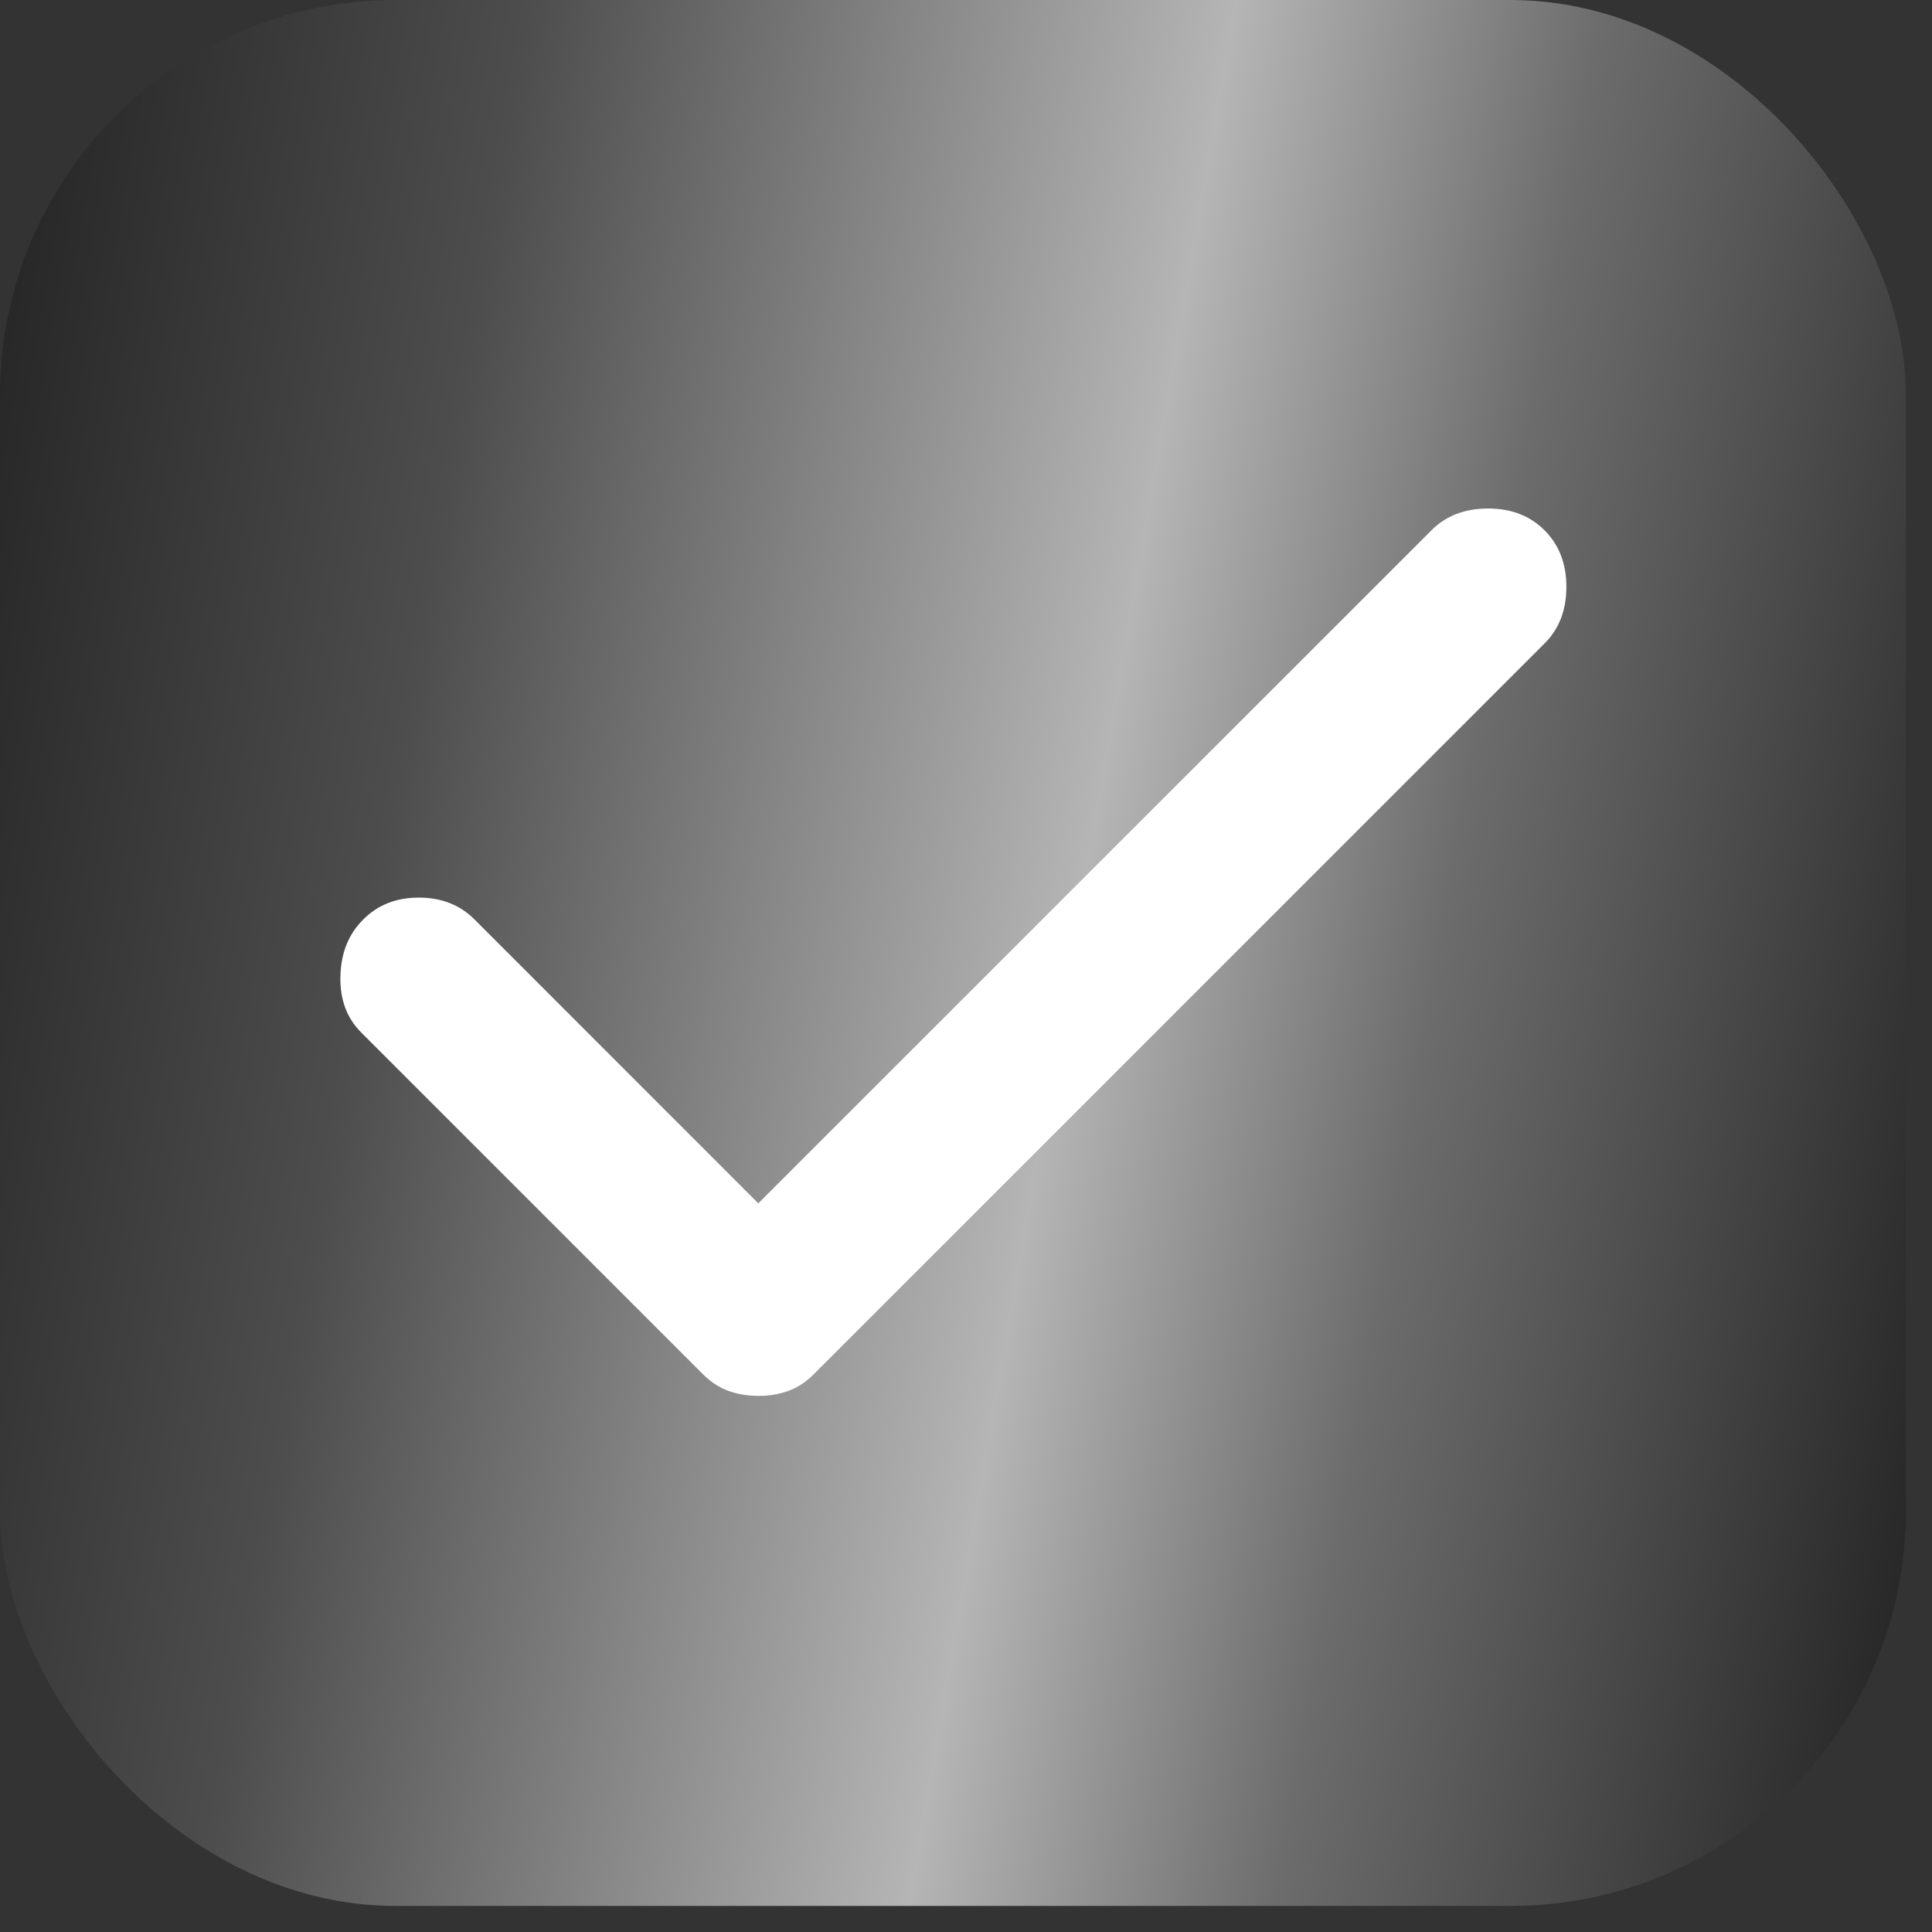 <?xml version="1.0" encoding="UTF-8"?> <svg xmlns="http://www.w3.org/2000/svg" width="20" height="20" viewBox="0 0 20 20" fill="none"><rect x="0" y="0" width="20" height="20" fill="#333333" stroke="none"/> <rect width="19.73" height="19.73" rx="4.091" fill="url(#paint0_linear_586_1428)"></rect> <path d="M7.85 14.45C7.741 14.45 7.638 14.433 7.542 14.399C7.446 14.364 7.357 14.306 7.275 14.224L3.74 10.689C3.589 10.539 3.517 10.343 3.524 10.103C3.53 9.863 3.609 9.668 3.761 9.518C3.911 9.367 4.103 9.292 4.336 9.292C4.569 9.292 4.761 9.367 4.912 9.518L7.85 12.457L14.818 5.49C14.968 5.339 15.164 5.264 15.404 5.264C15.644 5.264 15.839 5.339 15.989 5.49C16.14 5.64 16.215 5.836 16.215 6.076C16.215 6.316 16.14 6.511 15.989 6.661L8.426 14.224C8.344 14.307 8.255 14.365 8.159 14.399C8.063 14.434 7.96 14.451 7.85 14.45Z" fill="white"></path> <defs> <linearGradient id="paint0_linear_586_1428" x1="-3.5" y1="-6" x2="26.139" y2="-0.909" gradientUnits="userSpaceOnUse"> <stop></stop> <stop offset="0.328" stop-color="#4D4D4D"></stop> <stop offset="0.568" stop-color="#B5B5B5"></stop> <stop offset="0.693" stop-color="#6C6C6C"></stop> <stop offset="1"></stop> </linearGradient> </defs> </svg> 